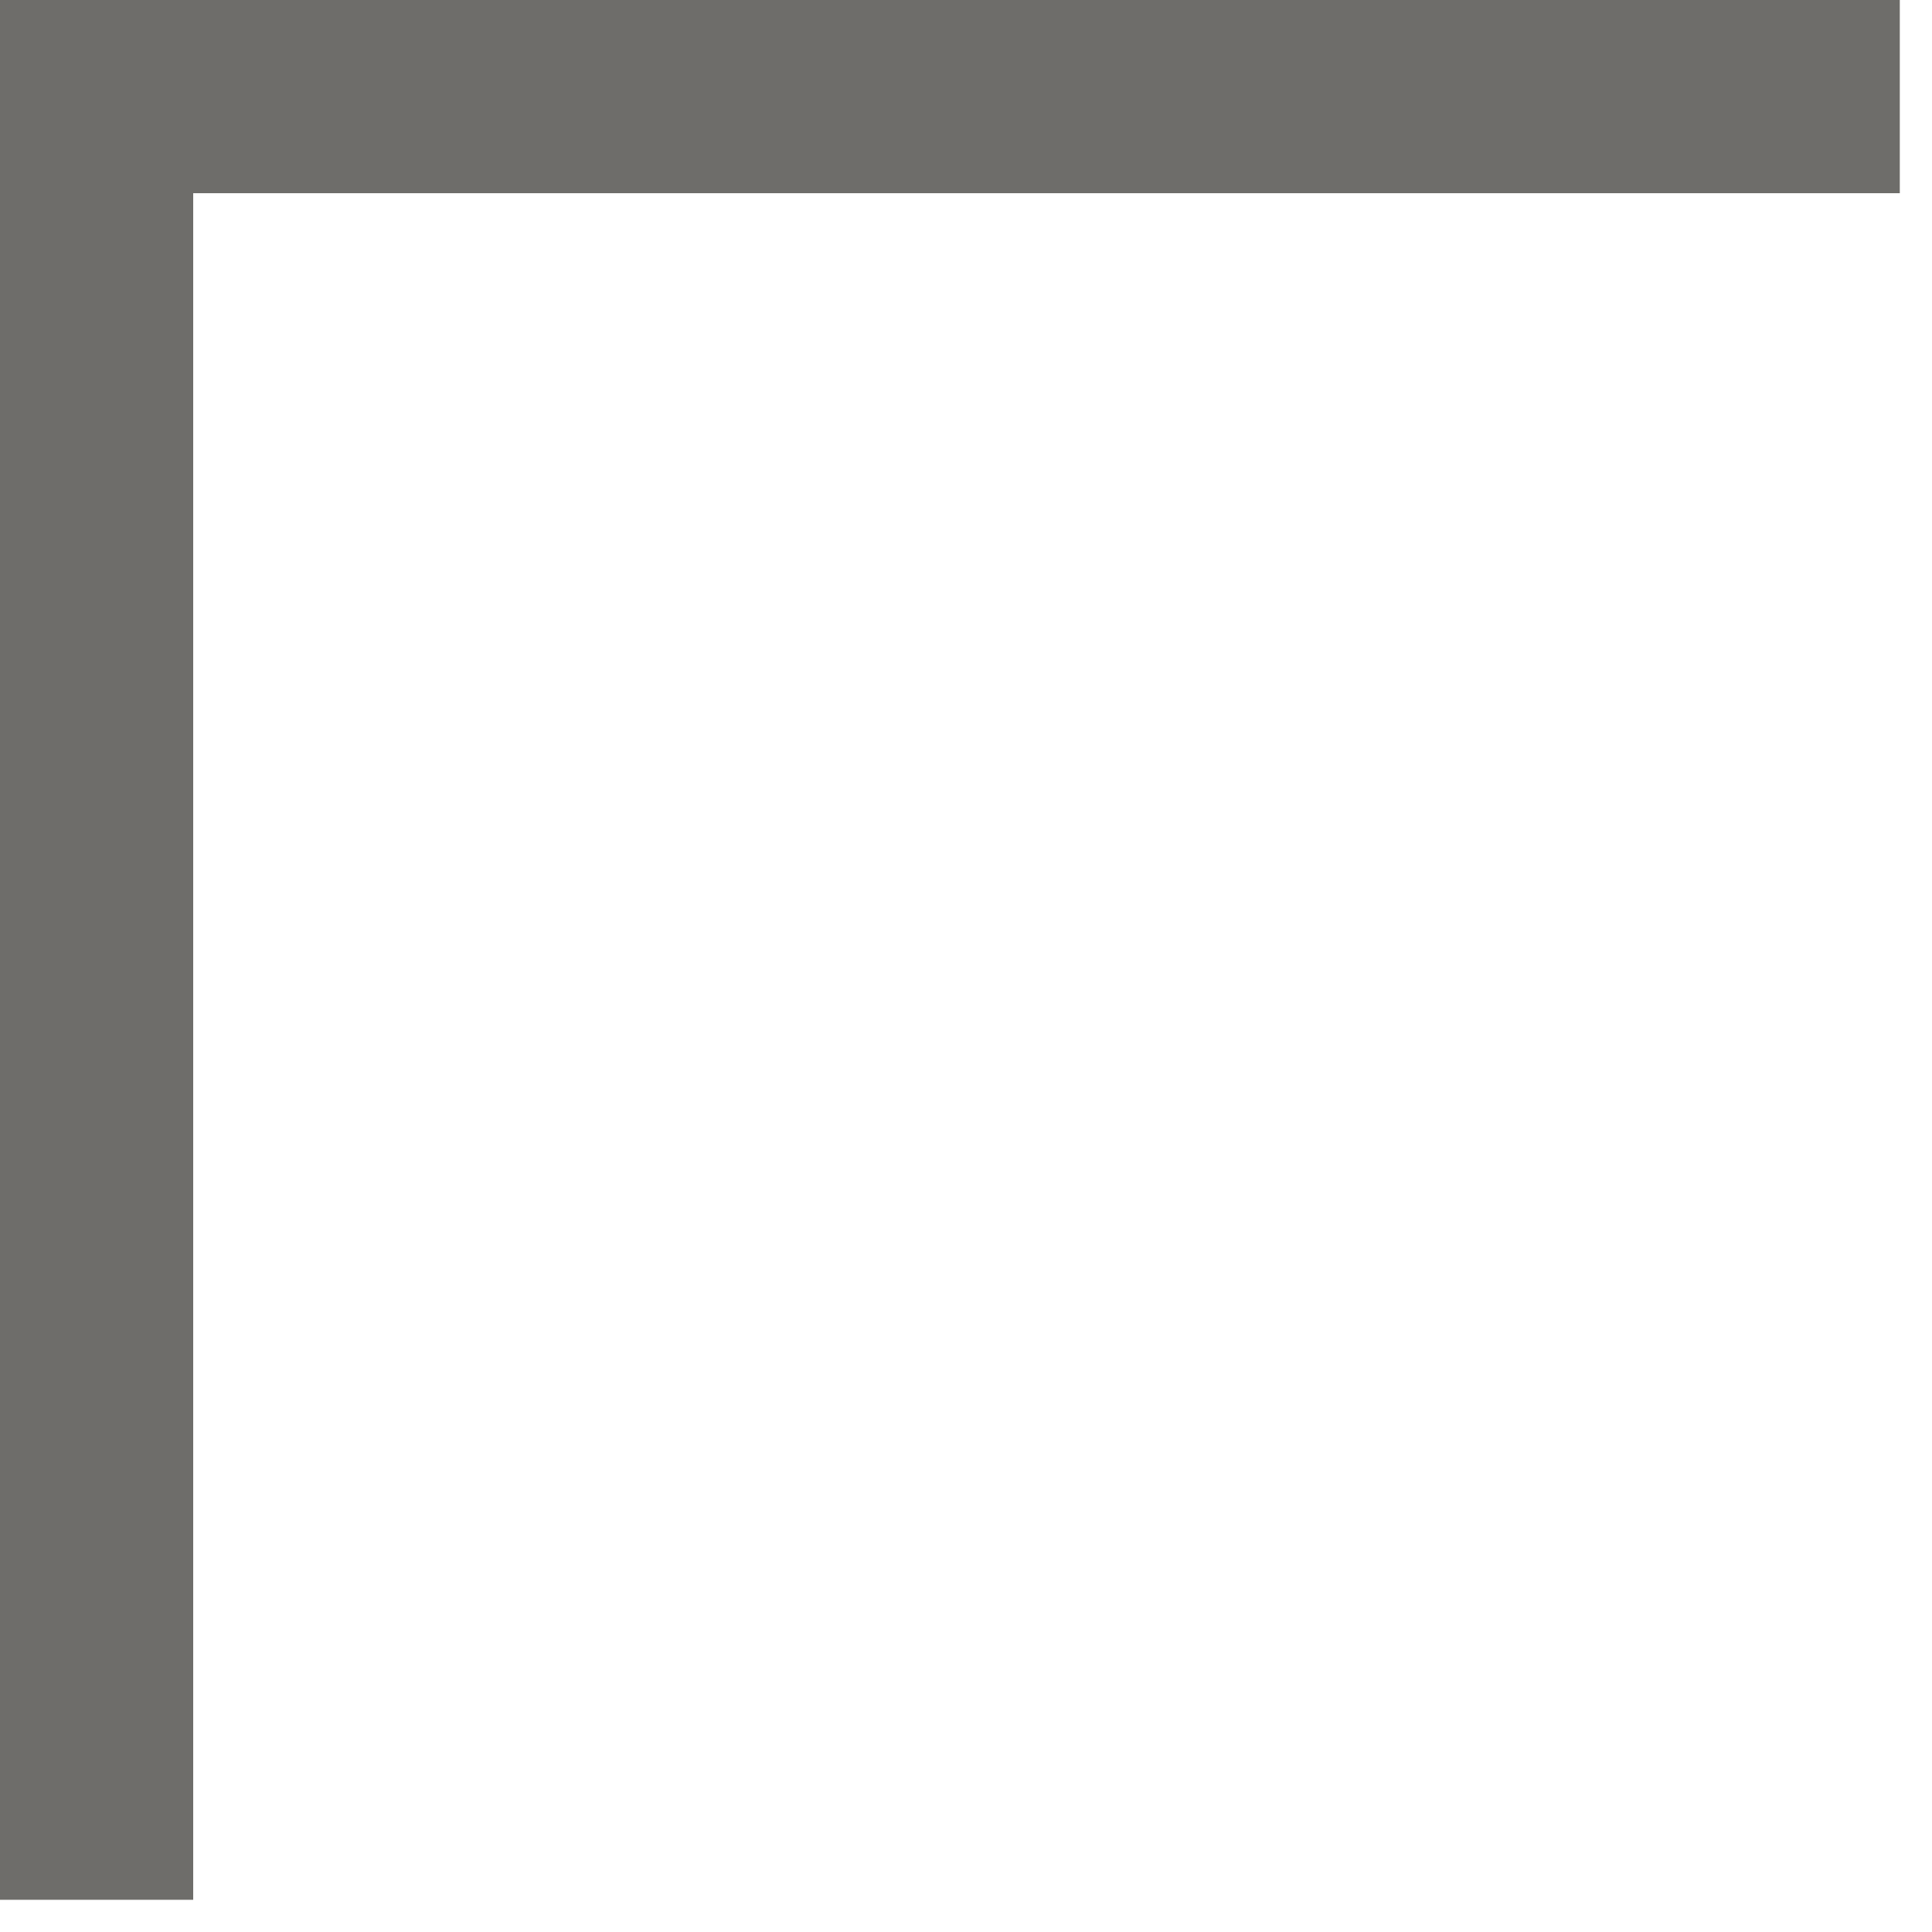 <?xml version="1.0" encoding="UTF-8"?> <svg xmlns="http://www.w3.org/2000/svg" width="15" height="15" viewBox="0 0 15 15" fill="none"><path d="M14.75 0.75L0.75 0.75L0.75 14.75" stroke="#6E6D6A" stroke-width="1.5"></path></svg> 